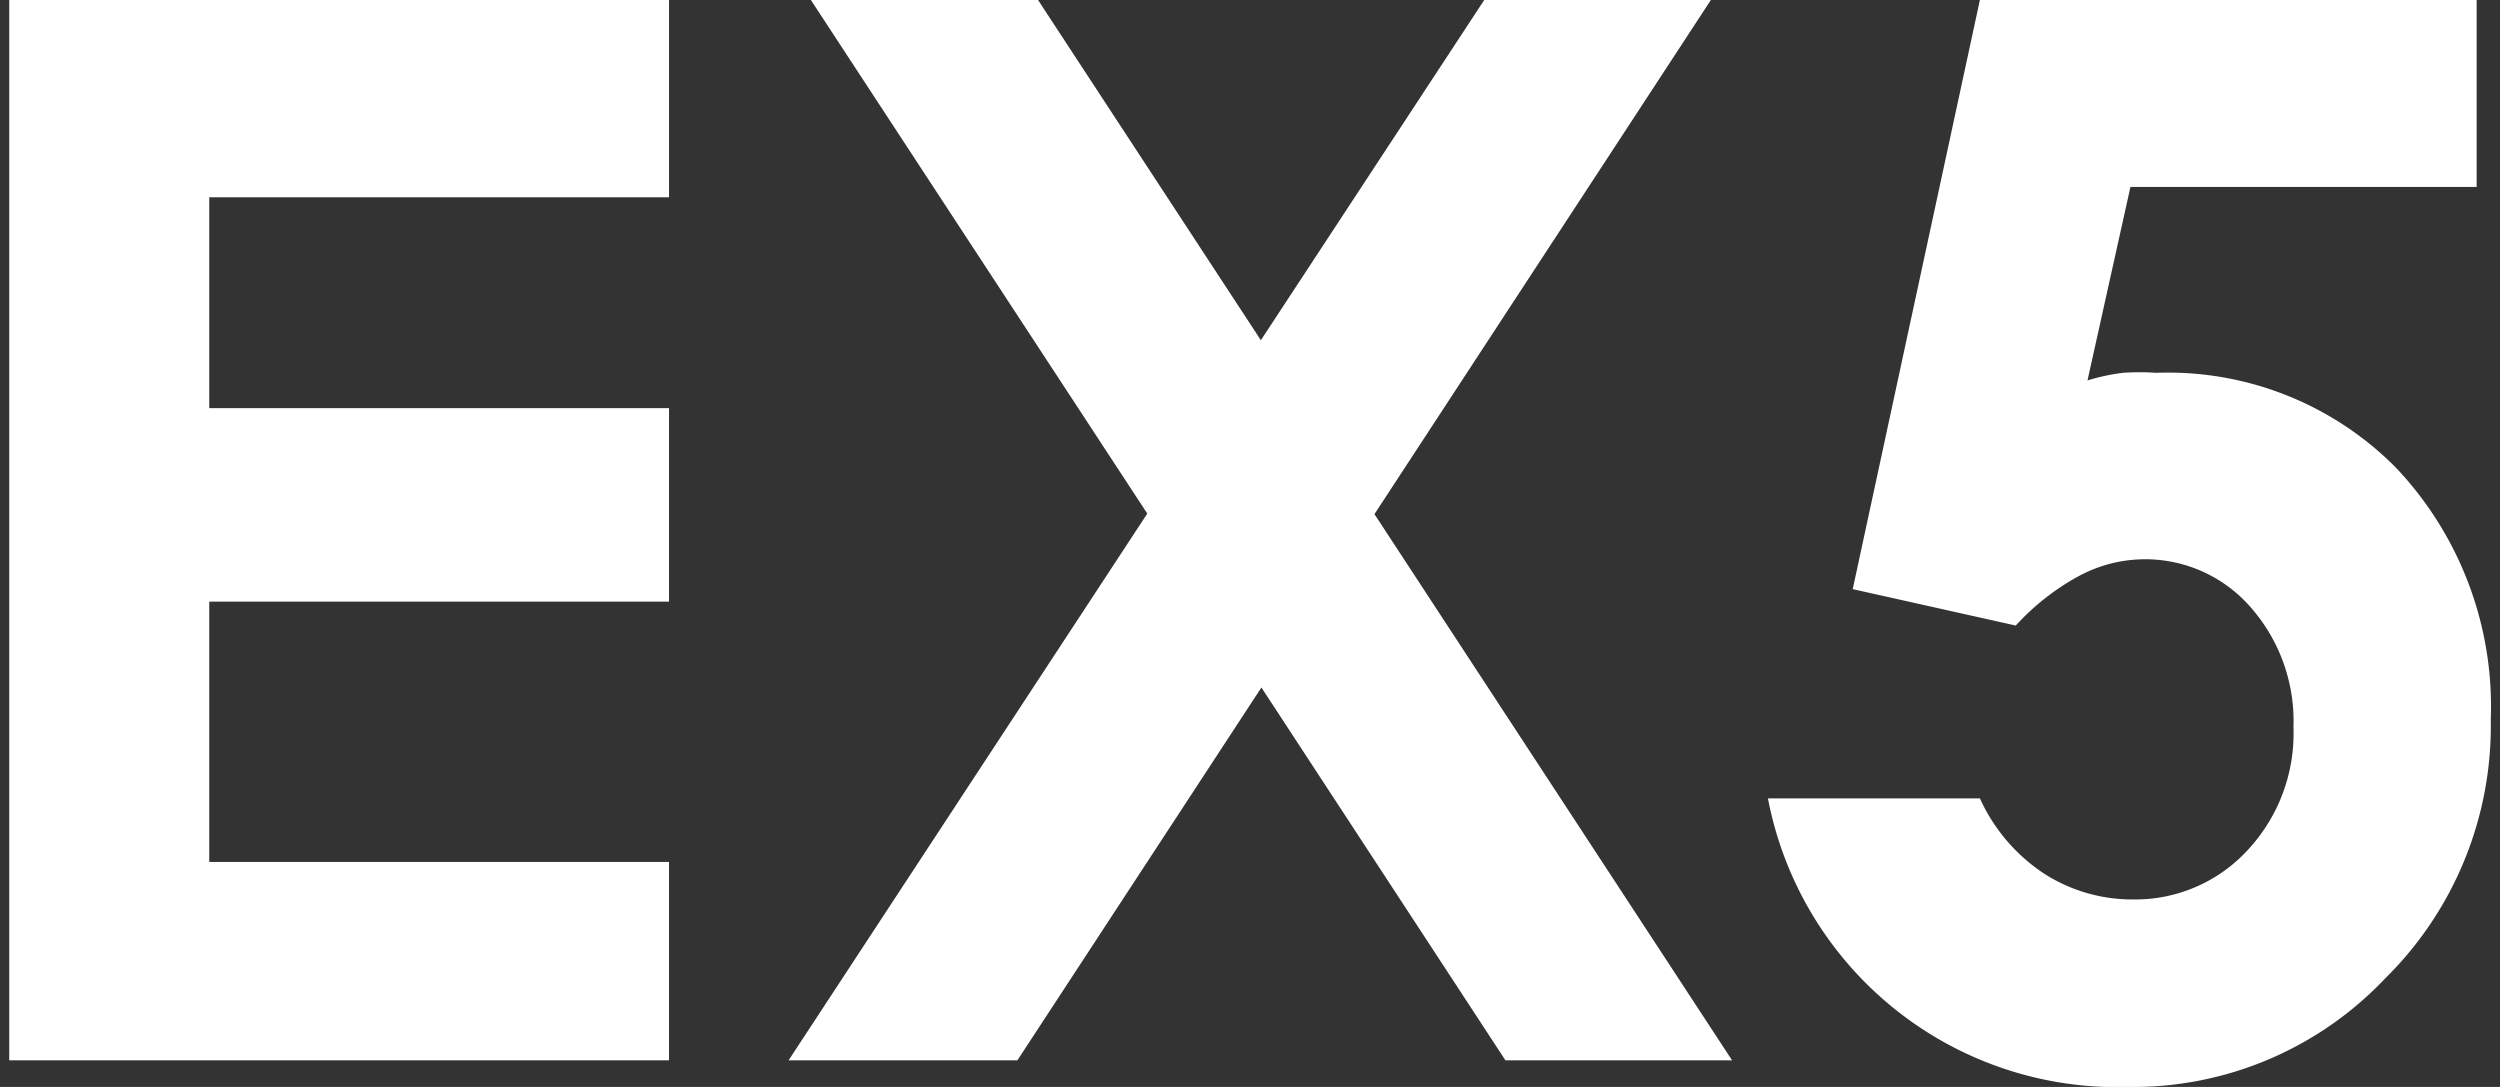 <svg xmlns="http://www.w3.org/2000/svg" width="46" height="20" viewBox="0 0 46 20"><rect x="0" y="0" width="46" height="20" fill="#333333" stroke="none"/><path d="M.17,0H12.31V3.63H3.85V7.51h8.46v3.56H3.85v4.79h8.46v3.65H.17Z" fill="#fff"/><path d="M14.92,0H19.1l4.1,6.26L27.31,0h4.17L25.29,9.46l6.58,10.05H27.7l-4.49-6.86-4.49,6.86H14.51l6.6-10.06Z" fill="#fff"/><path d="M36.43,0h9.14V3.44H39.2L38.41,7a3.78,3.78,0,0,1,.65-.14,4.3,4.3,0,0,1,.61,0A5.9,5.9,0,0,1,44.08,8.6a6.39,6.39,0,0,1,1.75,4.64A6.52,6.52,0,0,1,43.89,18a6.39,6.39,0,0,1-4.73,2,6.54,6.54,0,0,1-6.63-5.31h3.9a3.28,3.28,0,0,0,1.19,1.39,3,3,0,0,0,1.62.47,2.81,2.81,0,0,0,2.1-.89,3.15,3.15,0,0,0,.86-2.28,3.17,3.17,0,0,0-.8-2.22,2.57,2.57,0,0,0-3.15-.56,4.45,4.45,0,0,0-1.16.91l-3-.67Z" fill="#fff"/></svg>